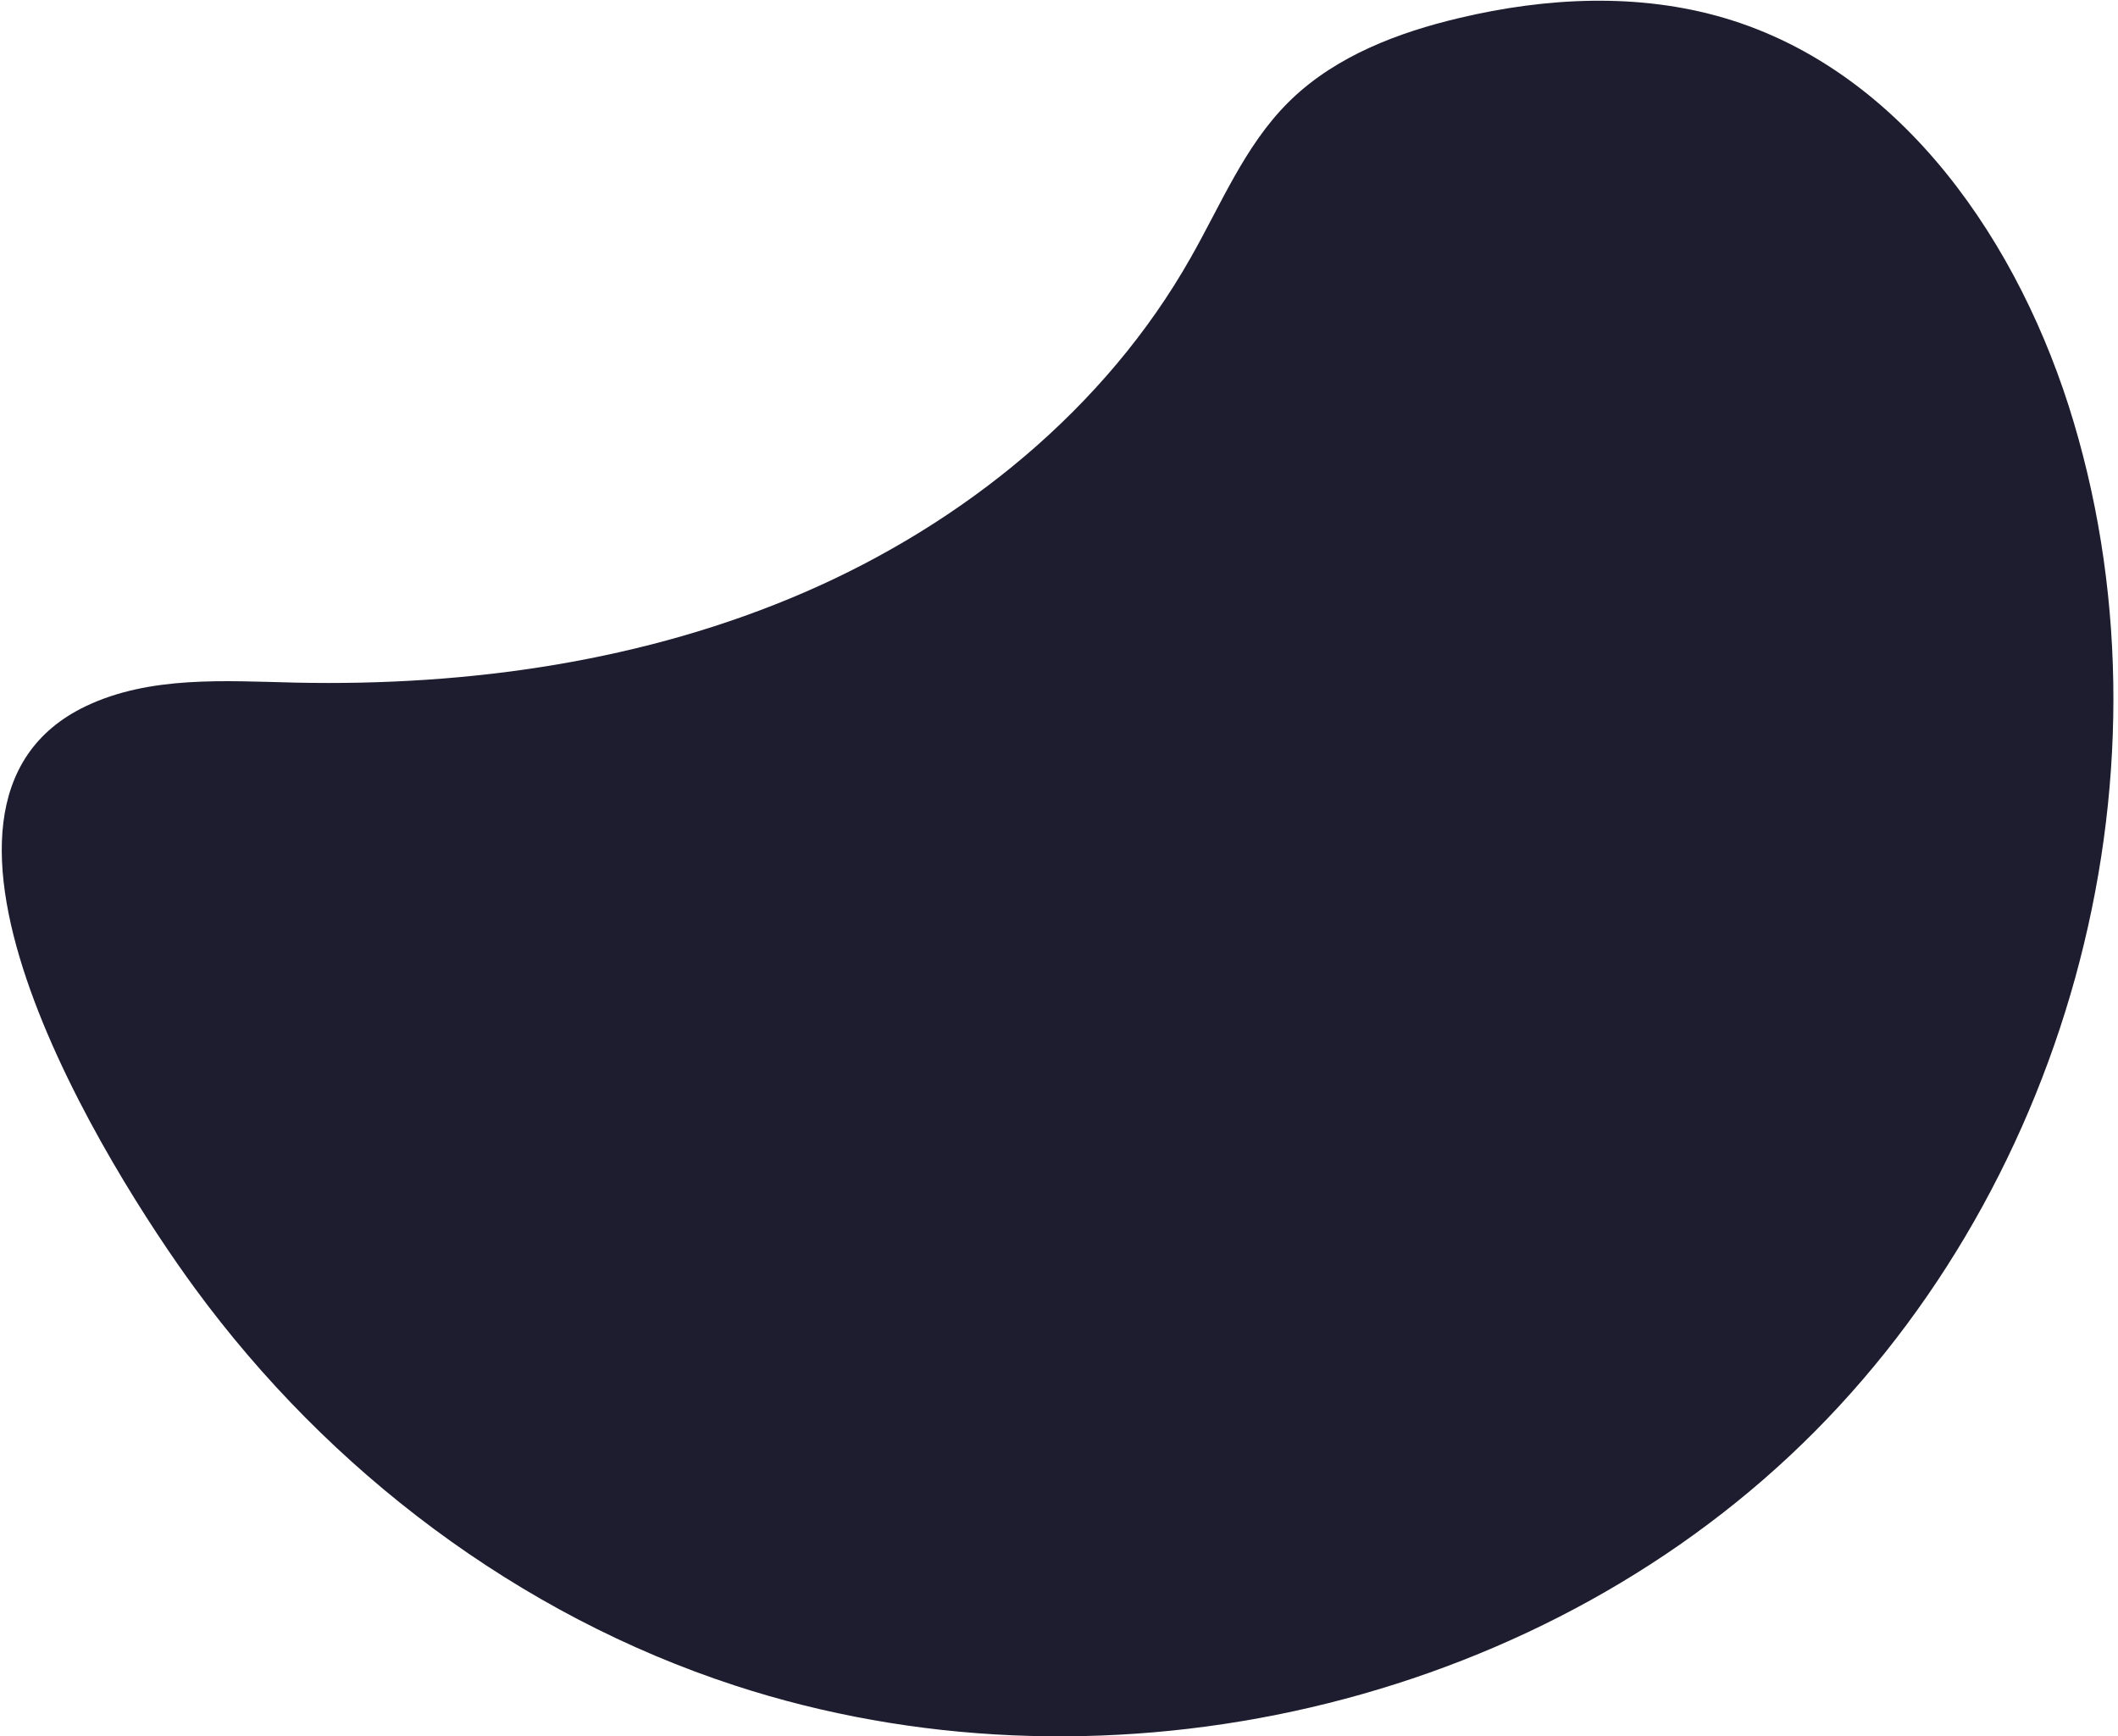 <svg width="344" height="282" viewBox="0 0 344 282" fill="none" xmlns="http://www.w3.org/2000/svg">
<path d="M209.799 16.079C217.161 9.055 227.074 5.268 237.053 2.915C251.153 -0.429 266.134 -1.183 280.036 2.915C309.026 11.456 328.21 39.661 336.799 68.538C354.28 127.103 335.384 194.652 290.657 236.463C245.929 278.274 177.683 292.774 119.398 273.758C84.214 262.282 53.414 238.93 31.647 209.217C17.711 190.201 -19.711 130.767 13.935 114.693C24.366 109.718 36.501 110.595 48.05 110.865C76.234 111.464 104.813 107.398 130.66 96.201C156.508 85.005 179.525 66.349 193.371 41.882C198.306 33.227 202.132 23.743 209.165 16.702C209.371 16.489 209.585 16.284 209.799 16.079Z" fill="#1E1D2F"/>
</svg>

